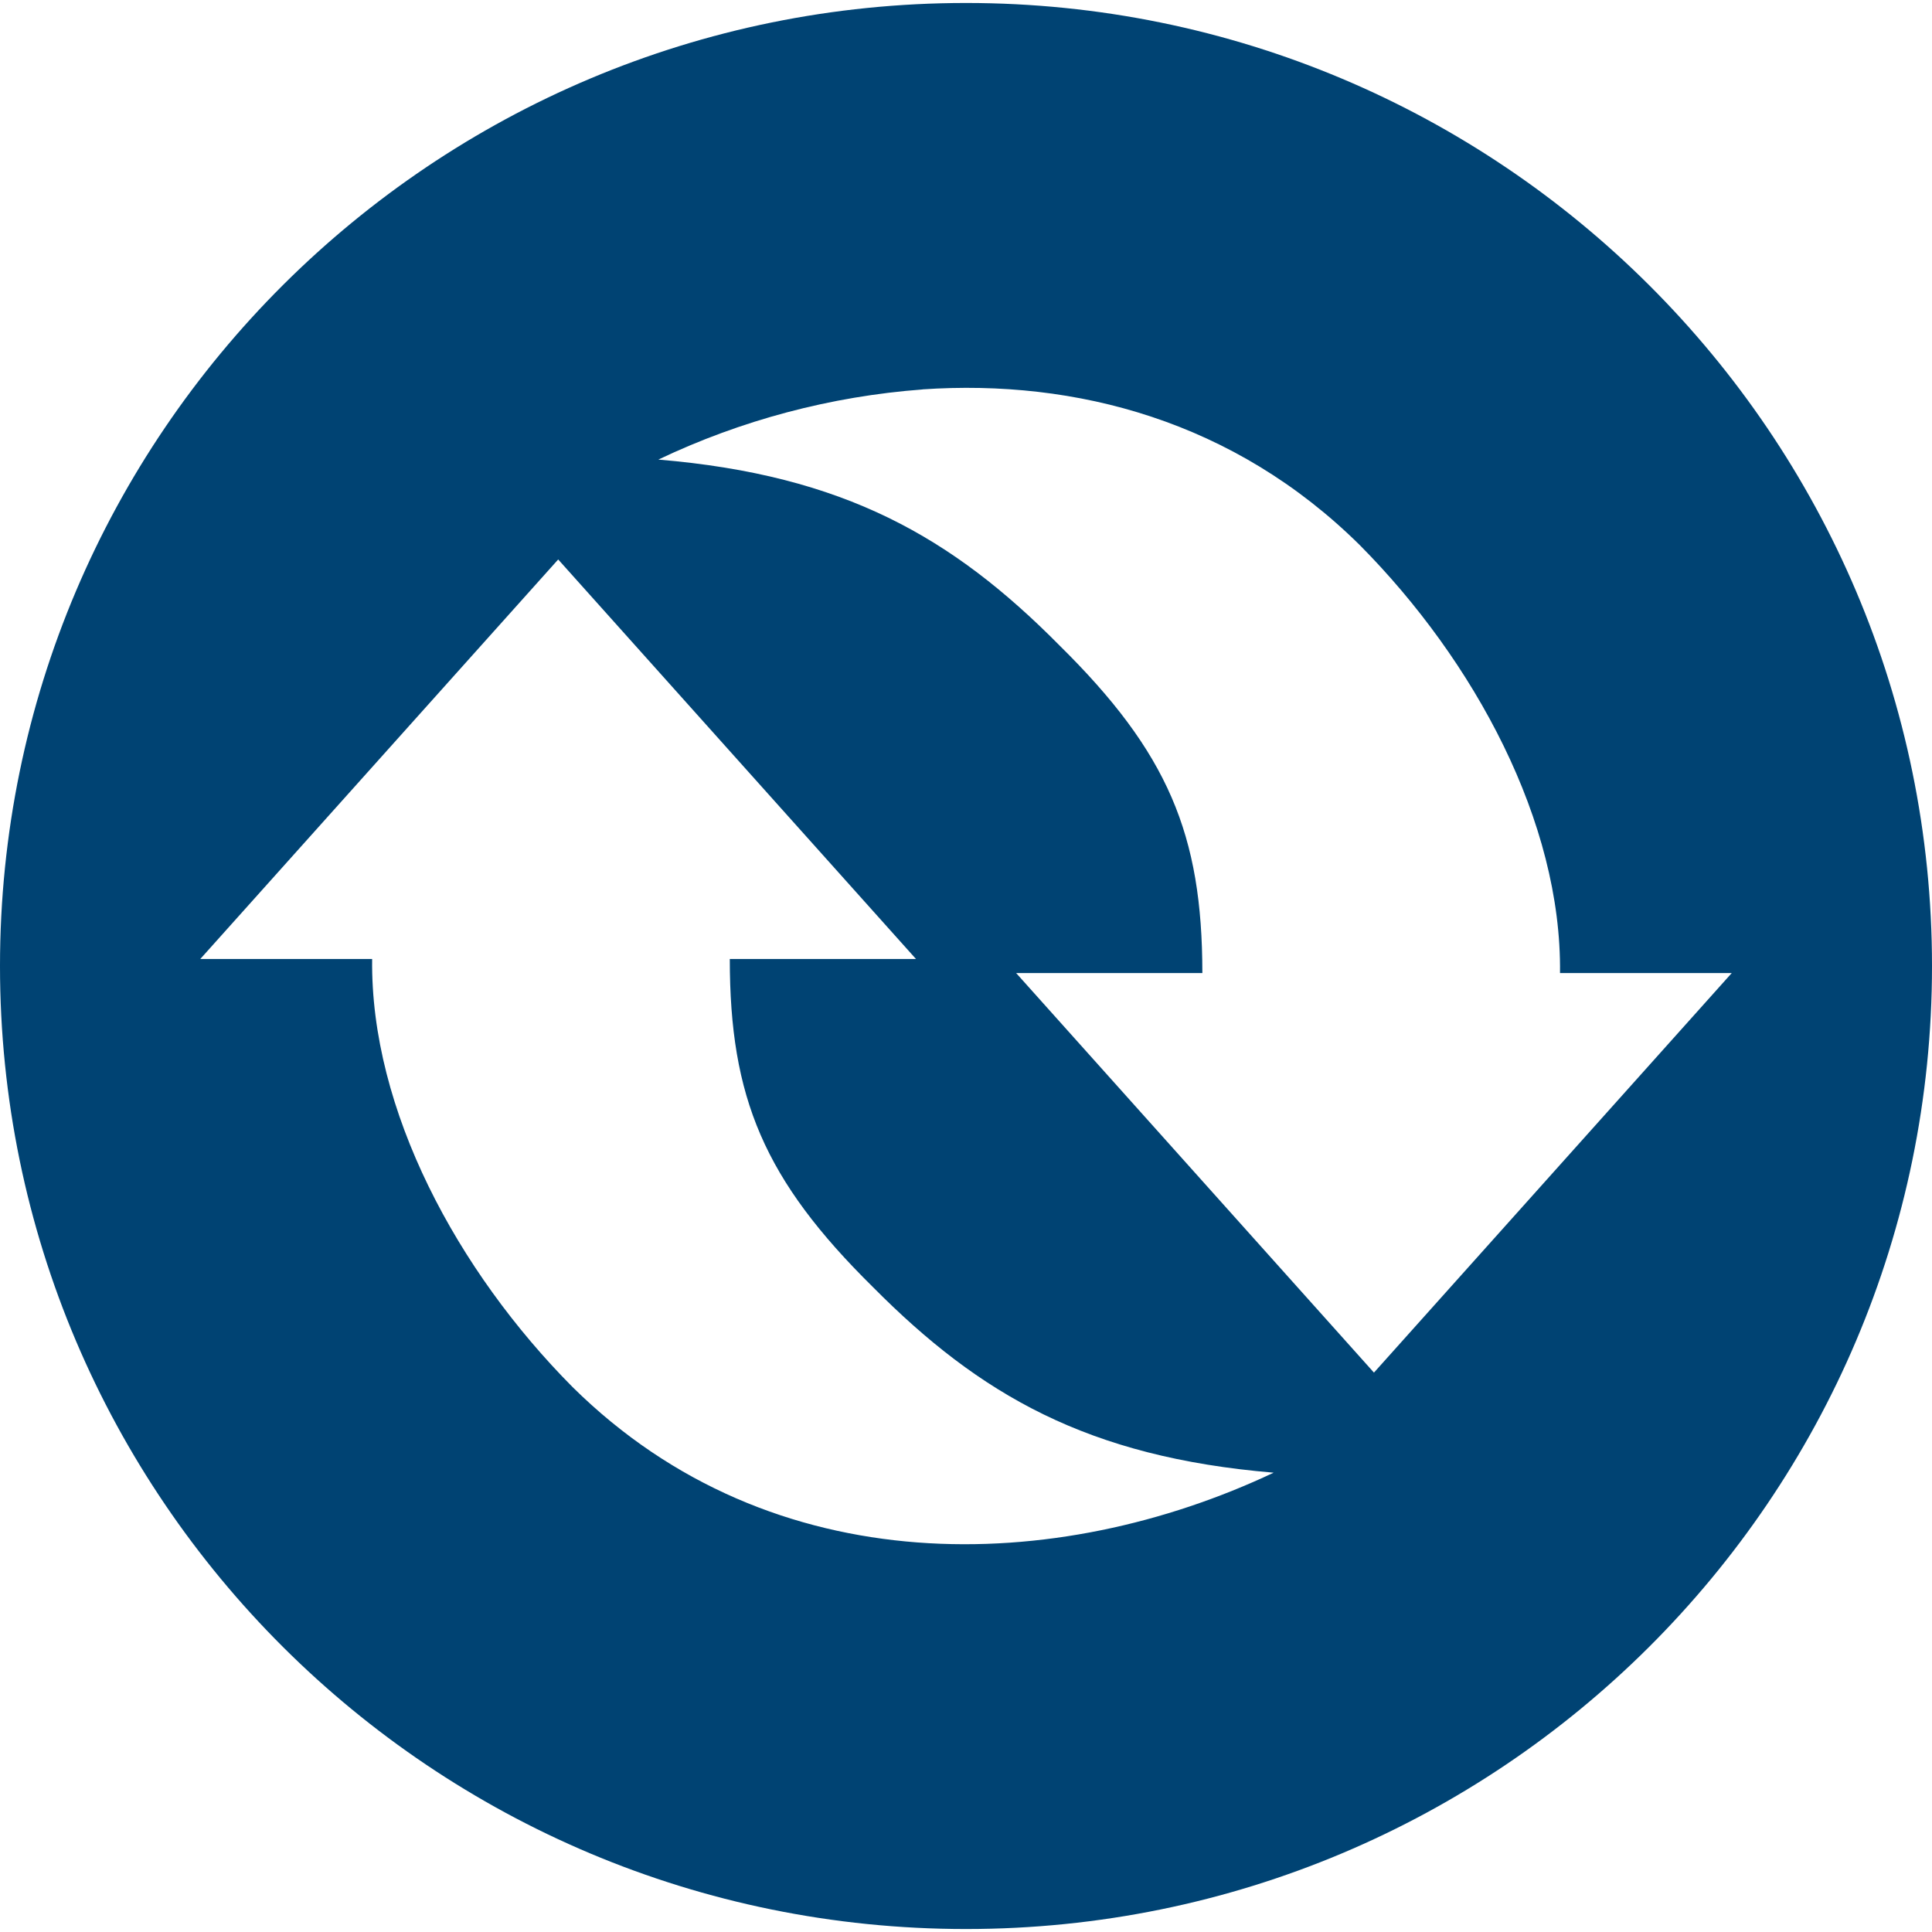 <svg width="50" height="50" viewBox="0 0 50 50" fill="none" xmlns="http://www.w3.org/2000/svg">
<path d="M25 0.077C11.194 0.077 0 11.238 0 25C0 38.763 11.194 49.923 25 49.923C38.808 49.923 50 38.763 50 25C50 11.238 38.806 0.077 25 0.077ZM23.873 10.077C27.852 9.806 31.948 10.9 35.19 14.106C38.16 17.1 40.419 21.273 40.373 25.183H44.817L35.558 35.523L26.298 25.183H31.117C31.115 21.592 30.227 19.471 27.408 16.692C24.648 13.908 21.852 12.296 17.038 11.894C19.184 10.872 21.502 10.257 23.873 10.079V10.077ZM14.446 14.479L23.706 24.819H18.887C18.887 28.41 19.775 30.531 22.592 33.31C25.354 36.094 28.148 37.711 32.962 38.113C27.371 40.754 20.004 41.025 14.817 35.896C11.844 32.902 9.583 28.729 9.631 24.819H5.183L14.446 14.479Z" fill="#004373"/>
</svg>
